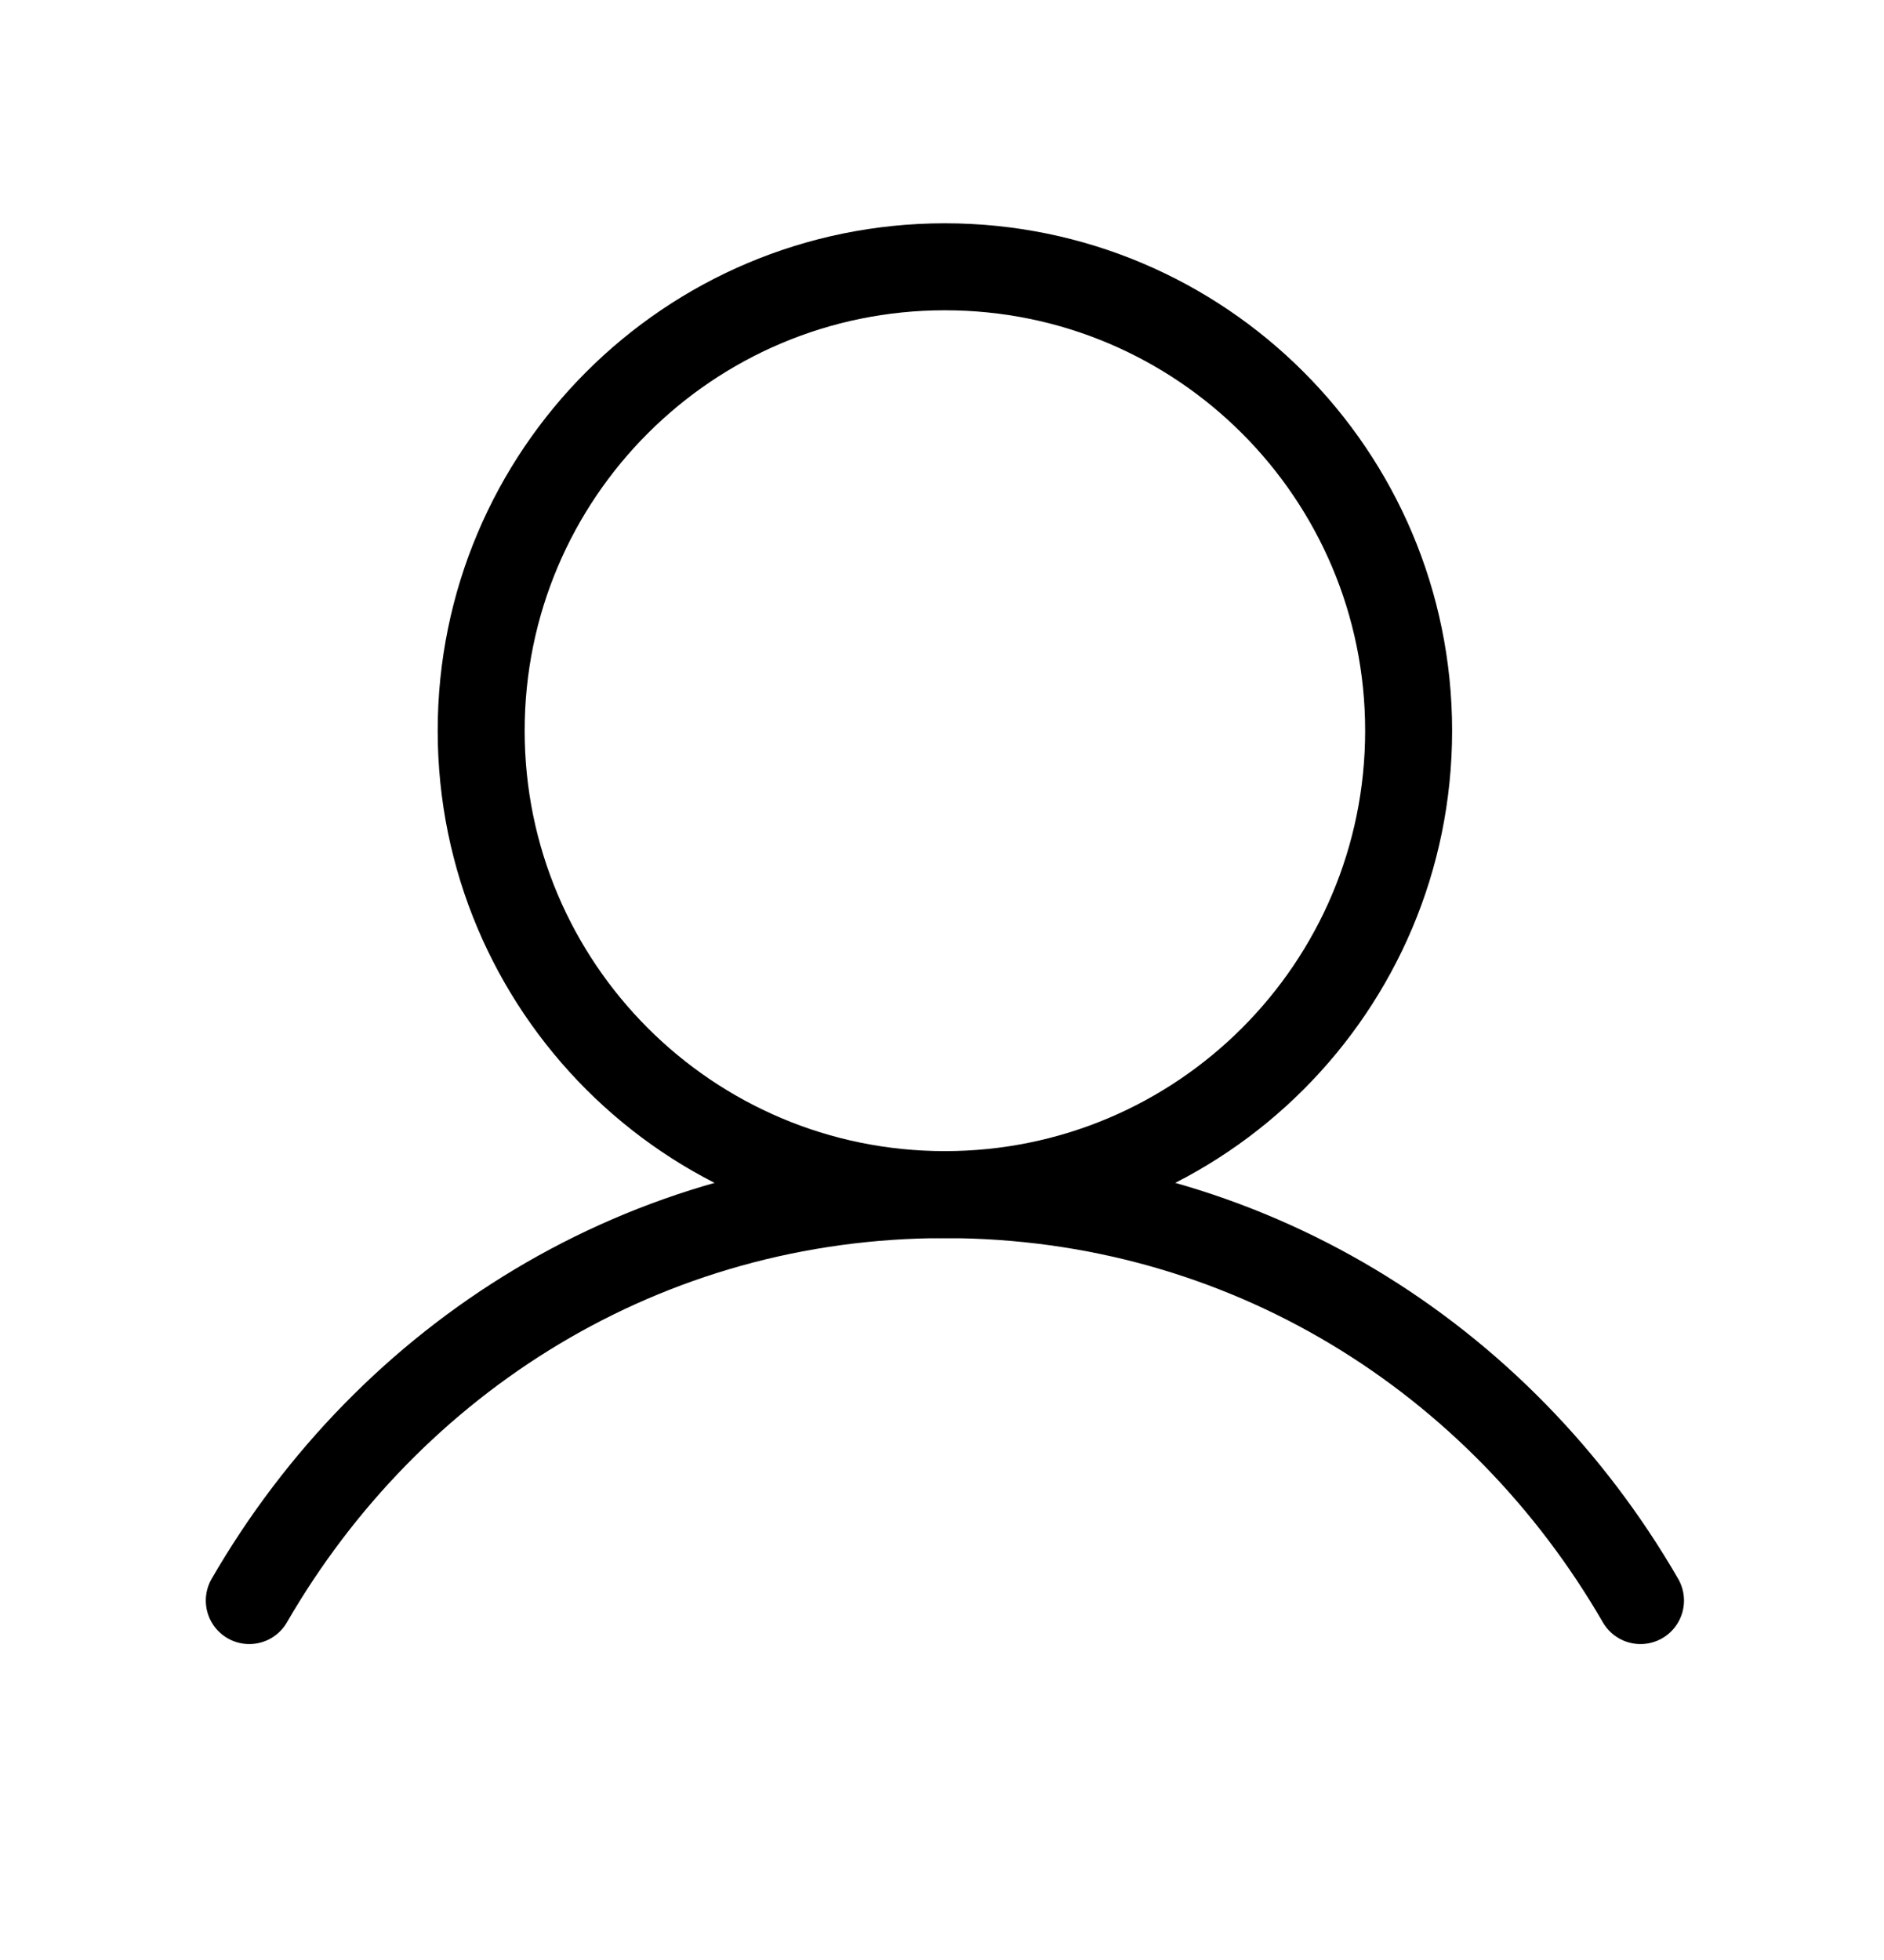<svg xmlns="http://www.w3.org/2000/svg" fill="none" viewBox="0 0 25 26" height="26" width="25">
<path stroke-linejoin="round" stroke-linecap="round" stroke-width="1.154" stroke="black" d="M12.538 15.847C15.937 15.847 18.692 13.092 18.692 9.693C18.692 6.294 15.937 3.539 12.538 3.539C9.14 3.539 6.385 6.294 6.385 9.693C6.385 13.092 9.14 15.847 12.538 15.847Z"></path>
<path stroke-linejoin="round" stroke-linecap="round" stroke-width="1.154" stroke="black" d="M3.308 21.232C5.17 18.013 8.553 15.847 12.538 15.847C16.524 15.847 19.907 18.013 21.769 21.232"></path>
</svg>
